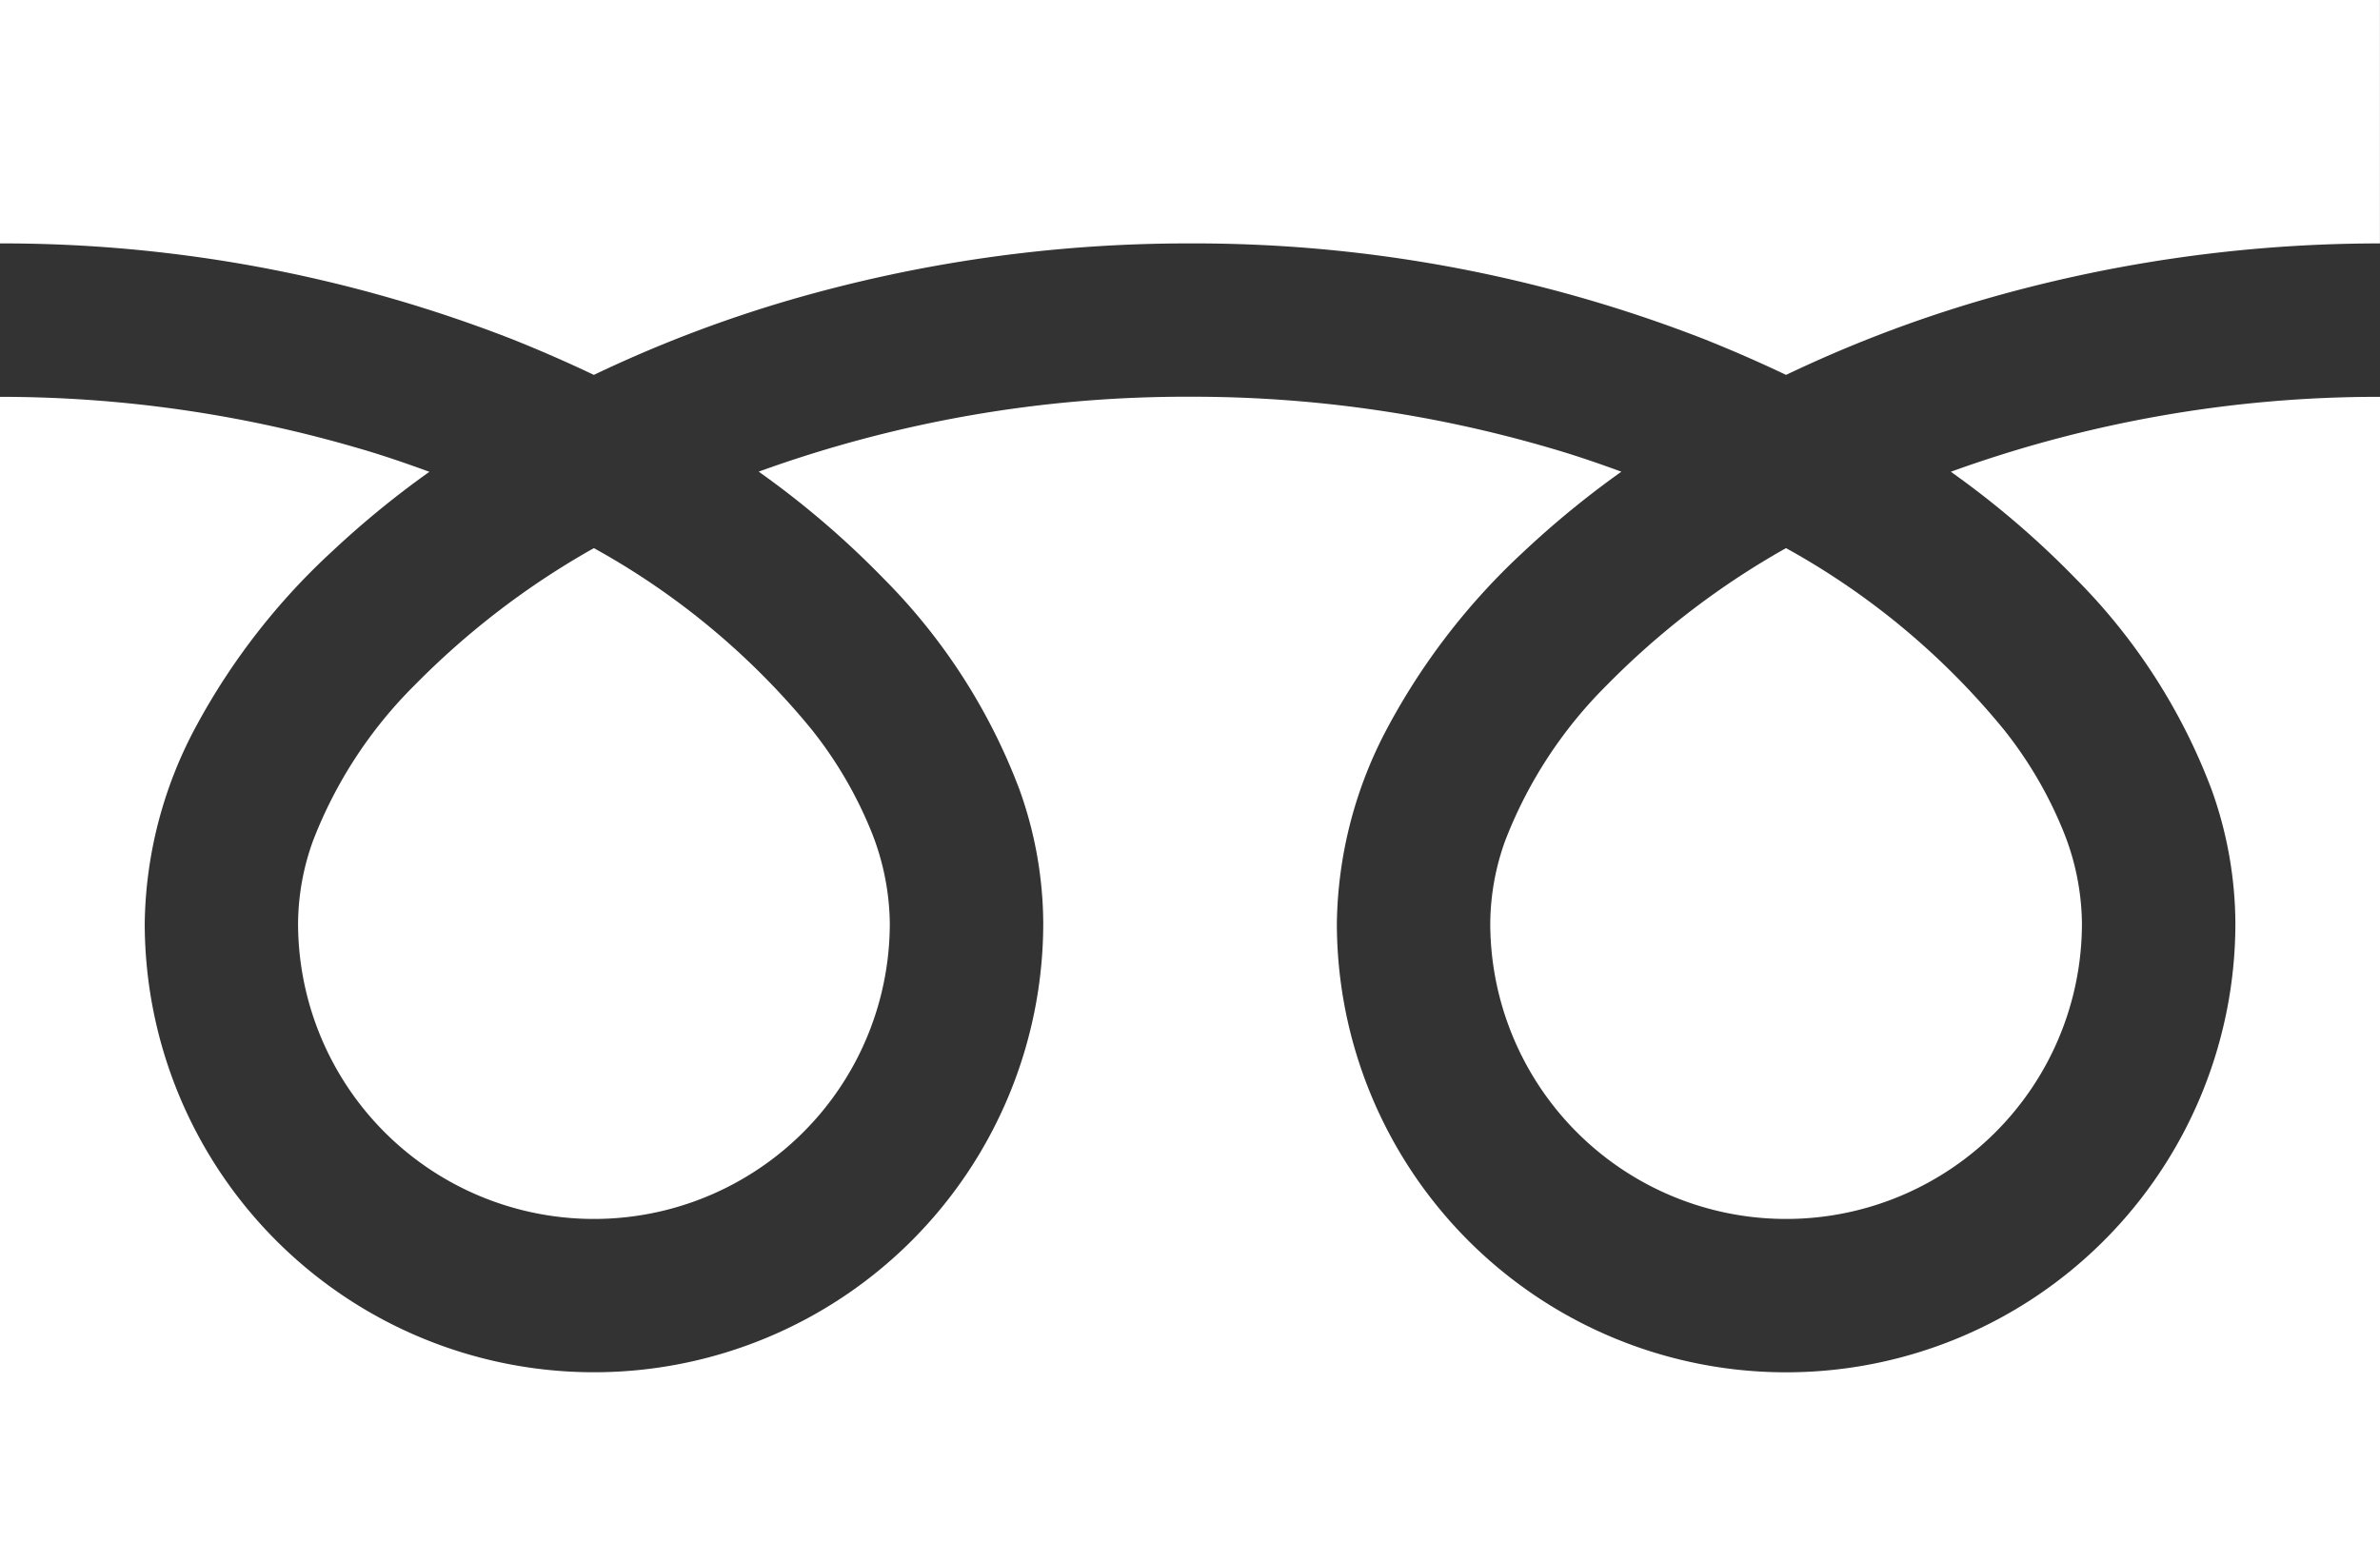 <svg xmlns="http://www.w3.org/2000/svg" width="42.28" height="27.741" viewBox="0 0 42.28 27.741"><rect x="0" y="0" width="42.28" height="27.741" fill="#333333" stroke="none"/><g transform="translate(-635 -994.292)"><path d="M0,88.032v4.325a24.928,24.928,0,0,1,9.094,1.7q.751.3,1.456.636a23.047,23.047,0,0,1,3.442-1.319,25.308,25.308,0,0,1,7.147-1.017,24.939,24.939,0,0,1,9.134,1.7q.751.3,1.456.636a23.065,23.065,0,0,1,3.442-1.319,25.319,25.319,0,0,1,7.108-1.017V88.032Z" transform="translate(635 906.26)" fill="#fff"/><path d="M320.59,212.629a5.256,5.256,0,0,0,8.193,4.359,5.246,5.246,0,0,0,2.318-4.359,4.484,4.484,0,0,0-.338-1.652,7.282,7.282,0,0,0-1.046-1.783,13.289,13.289,0,0,0-3.873-3.228,14.286,14.286,0,0,0-3.18,2.431,7.9,7.9,0,0,0-1.81,2.771A4.388,4.388,0,0,0,320.59,212.629Z" transform="translate(340.884 798.065)" fill="#fff"/><path d="M36.874,176.639a10.6,10.6,0,0,1,2.416,3.753,7.116,7.116,0,0,1,.421,2.368,7.981,7.981,0,1,1-15.962,0,7.569,7.569,0,0,1,.915-3.5,11.9,11.9,0,0,1,2.411-3.107,16.589,16.589,0,0,1,1.728-1.414c-.417-.153-.846-.3-1.285-.426a22.607,22.607,0,0,0-6.377-.906,22.3,22.3,0,0,0-7.663,1.331,15.986,15.986,0,0,1,2.219,1.9,10.609,10.609,0,0,1,2.415,3.753,7.108,7.108,0,0,1,.421,2.368,7.981,7.981,0,1,1-15.962,0,7.573,7.573,0,0,1,.915-3.5A11.9,11.9,0,0,1,5.9,176.155a16.542,16.542,0,0,1,1.728-1.414c-.418-.153-.845-.3-1.285-.426A22.617,22.617,0,0,0,0,173.409V194.1H42.28V173.409a22.3,22.3,0,0,0-7.624,1.331A15.979,15.979,0,0,1,36.874,176.639Z" transform="translate(635 827.934)" fill="#fff"/><path d="M64.118,212.629a5.256,5.256,0,0,0,8.193,4.359,5.247,5.247,0,0,0,2.319-4.359,4.5,4.5,0,0,0-.338-1.652,7.306,7.306,0,0,0-1.046-1.783,13.3,13.3,0,0,0-3.873-3.228,14.276,14.276,0,0,0-3.18,2.431,7.9,7.9,0,0,0-1.81,2.771A4.383,4.383,0,0,0,64.118,212.629Z" transform="translate(576.177 798.065)" fill="#fff"/></g></svg>